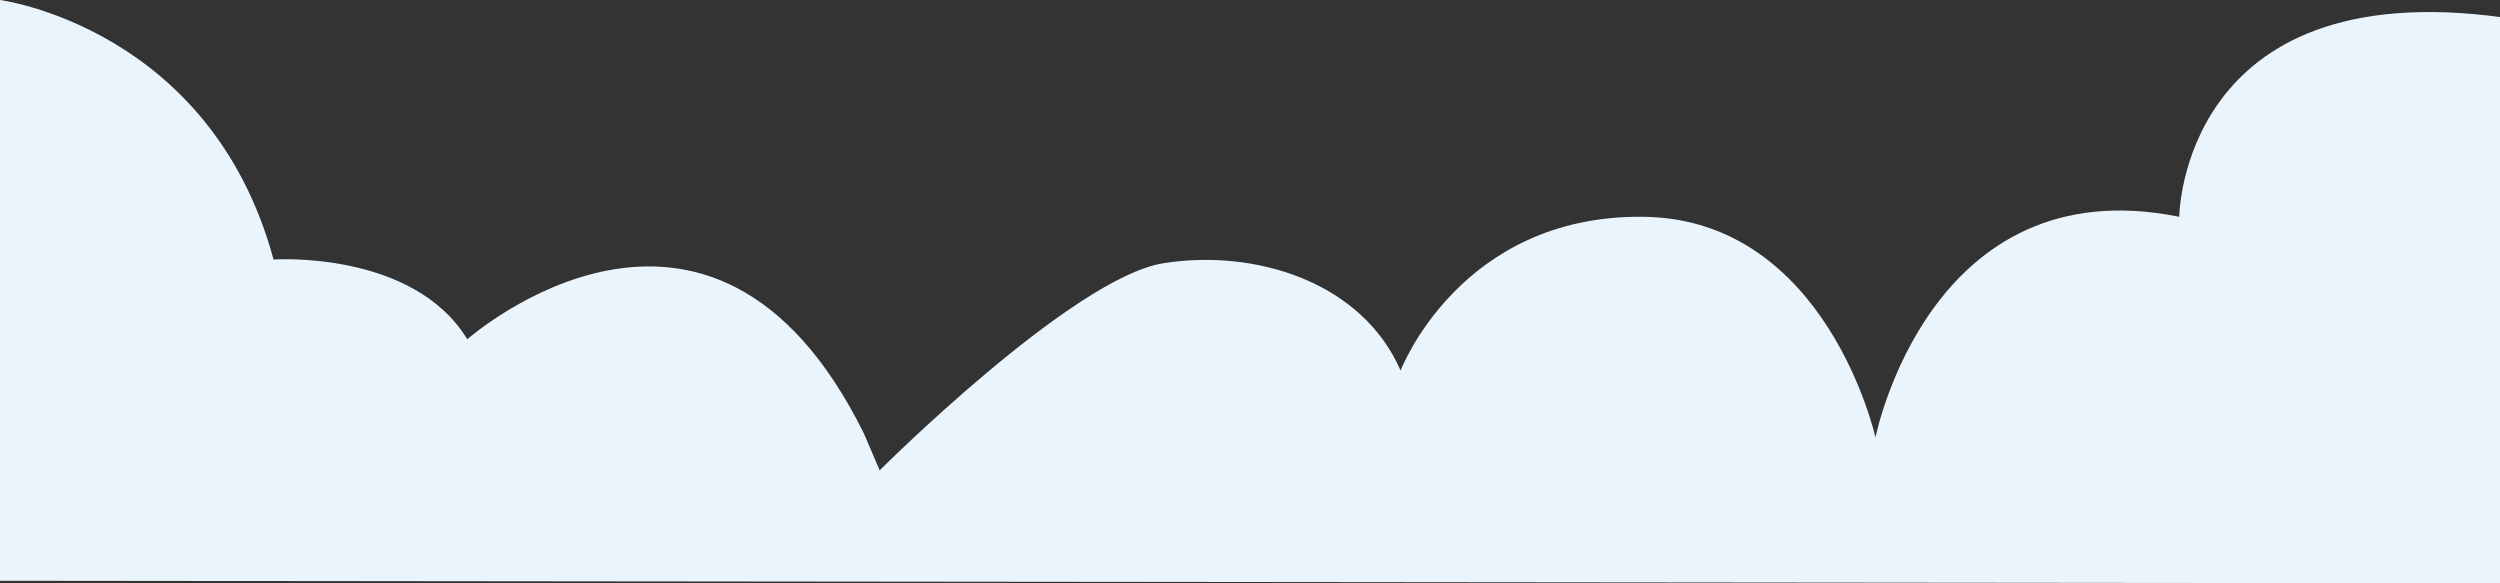   <svg xmlns="http://www.w3.org/2000/svg" x="0px" y="0px" width="100%" viewBox="0 0 200 46.665" style="vertical-align: middle; max-width: 100%; width: 100%;">
   <rect x="0" y="0" width="200" height="46.665" fill="#333333" stroke="none"/>
   <path fill="rgb(234,244,252)" d="M0,0c0,0,16.849,2.198,21.884,20.761c0,0,11.136-0.763,15.501,6.379   c0,0,19.511-17.227,31.737,7.563l1.251,2.923c0,0,15.425-15.404,22.691-16.567c7.268-1.164,15.87,1.429,18.984,8.586   c0,0,4.746-12.482,19.429-12.303c14.684,0.181,18.562,17.659,18.562,17.659s4.279-21.695,24.301-17.659   c0,0,0.148-19.478,25.881-15.952v45.275L0,46.462V0z">
   </path>
  </svg>
